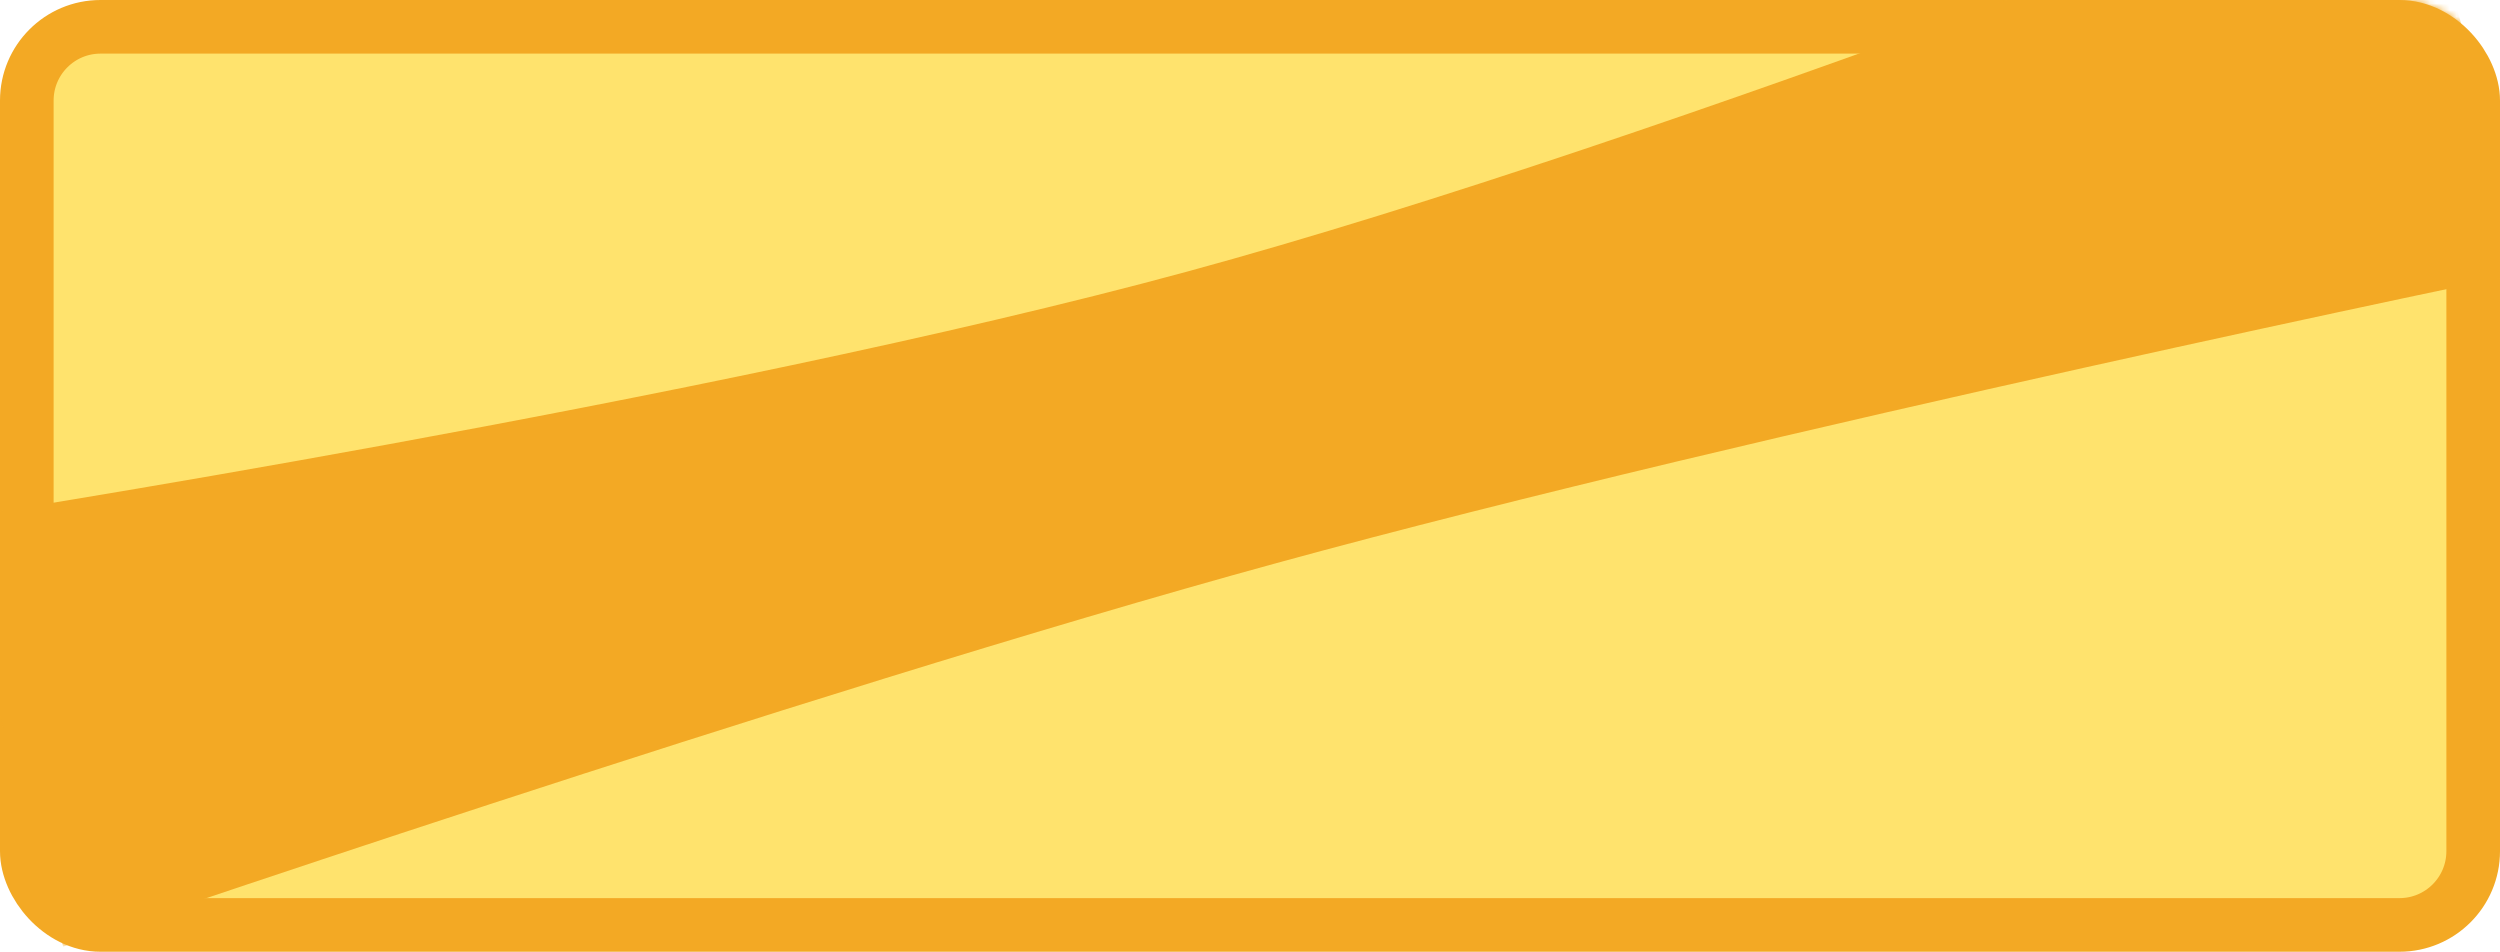 <svg width="373" height="142" viewBox="0 0 373 142" fill="none" xmlns="http://www.w3.org/2000/svg">
<rect x="4" y="4" width="365" height="134" rx="11" fill="#FFE36D" stroke="#F3A924" stroke-width="8"/>
<mask id="mask0_171_481" style="mask-type:alpha" maskUnits="userSpaceOnUse" x="0" y="0" width="373" height="142">
<rect x="4" y="4" width="365" height="134" rx="11" fill="#B7B7B9" stroke="#F3A924" stroke-width="8"/>
</mask>
<g mask="url(#mask0_171_481)">
<path d="M-8 77.582C-8 77.582 105.898 59.877 177 40.557C249.989 20.724 359.917 -23.102 359.917 -23.102L377.338 40.557C377.338 40.557 262.747 64.199 190.5 84C118.973 103.604 9.421 141.241 9.421 141.241L-8 77.582Z" fill="#F3A924"/>
</g>
</svg>
